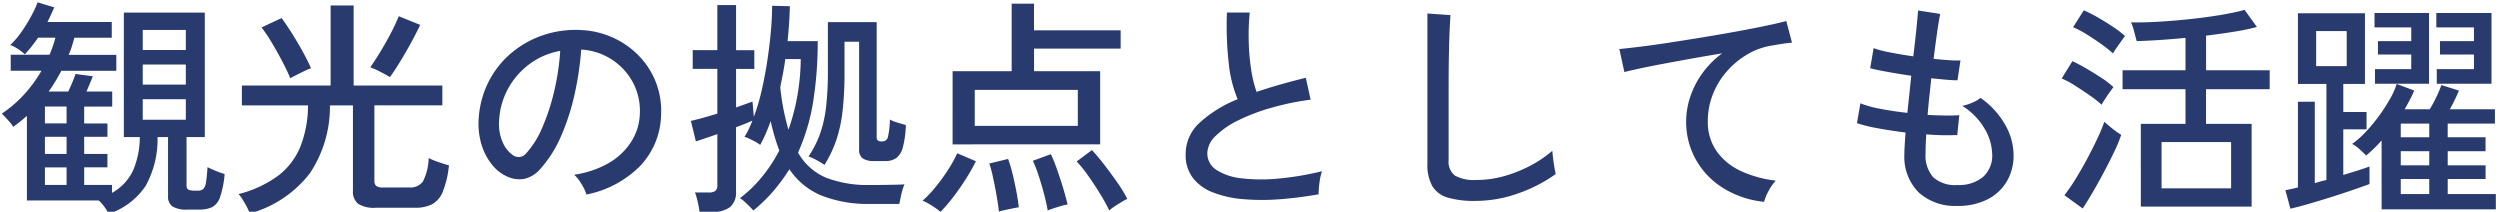 <svg xmlns="http://www.w3.org/2000/svg" xmlns:xlink="http://www.w3.org/1999/xlink" width="307" height="26" viewBox="0 0 307 26">
  <defs>
    <clipPath id="clip-path">
      <rect id="Rectangle_5008" data-name="Rectangle 5008" width="307" height="26" transform="translate(119 7468)" fill="#fff" stroke="#707070" stroke-width="1"/>
    </clipPath>
  </defs>
  <g id="type_sub_text02" transform="translate(-119 -7468)" clip-path="url(#clip-path)">
    <path id="Path_19317" data-name="Path 19317" d="M-140.672,2.268a3.915,3.915,0,0,0-.476-.826,4.36,4.36,0,0,0-.728-.826h-8.82V-9.772a20.366,20.366,0,0,1-1.68,1.344,4.8,4.8,0,0,0-.658-.84q-.49-.532-.742-.784a14.561,14.561,0,0,0,2.716-2.324,16.773,16.773,0,0,0,2.156-2.94h-3.78v-1.96h4.76q.224-.5.406-1.036t.322-1.064h-2.128q-.364.532-.77,1.05t-.854.994a6.666,6.666,0,0,0-.826-.644,5.014,5.014,0,0,0-.966-.5,9.736,9.736,0,0,0,1.358-1.582,19.728,19.728,0,0,0,1.19-1.918,13.7,13.7,0,0,0,.812-1.736l2.044.616q-.2.448-.406.9t-.434.9h7.9v1.932h-4.592q-.14.532-.308,1.064a9.86,9.86,0,0,1-.392,1.036h5.852v1.96h-6.748q-.364.672-.742,1.3t-.826,1.246h2.408q.28-.588.532-1.19t.364-.966l2.128.28q-.364.924-.784,1.876h3.164v1.848h-3.444v2.072h2.856V-7.2h-2.856v2.1h2.856v1.652h-2.856v2.156h3.416v.98a6.124,6.124,0,0,0,2.59-2.758,10.47,10.47,0,0,0,.826-4.1h-1.96V-22.456h9.94V-7.168h-2.24v5.936a.659.659,0,0,0,.126.448.78.78,0,0,0,.518.168,1,1,0,0,0,.35.028h.378a.955.955,0,0,0,.7-.224,1.553,1.553,0,0,0,.322-.84q.1-.616.182-1.82.392.2.994.448a9.434,9.434,0,0,0,1.106.392A11.681,11.681,0,0,1-126.98.21a2.123,2.123,0,0,1-.98,1.232,3.8,3.8,0,0,1-1.624.294h-1.4a3.232,3.232,0,0,1-1.848-.392,1.461,1.461,0,0,1-.532-1.26V-7.168h-1.288a11.8,11.8,0,0,1-1.47,6.006A8.8,8.8,0,0,1-140.672,2.268Zm4.2-11.564h5.292v-2.52h-5.292Zm0-4.312h5.292v-2.464h-5.292Zm0-4.256h5.292v-2.464h-5.292ZM-148.484-1.288h2.66V-3.444h-2.66Zm0-3.808h2.66V-7.2h-2.66Zm0-3.752h2.66V-10.92h-2.66Zm25.144,11.06a4.066,4.066,0,0,0-.336-.784q-.252-.476-.532-.924a3.886,3.886,0,0,0-.5-.672,13.91,13.91,0,0,0,4.9-2.282A8.566,8.566,0,0,0-117.1-6.02a14.031,14.031,0,0,0,.924-5.04h-8.12V-13.5H-113.4v-9.828h2.828V-13.5H-99.68v2.436h-8.344v9.268a.806.806,0,0,0,.21.616,1.309,1.309,0,0,0,.854.2h3.22a1.882,1.882,0,0,0,1.68-.742,6.715,6.715,0,0,0,.7-2.87,8.629,8.629,0,0,0,1.19.49q.77.266,1.3.406a11.7,11.7,0,0,1-.756,3.234,3.021,3.021,0,0,1-1.33,1.554,4.585,4.585,0,0,1-2.086.42h-4.816a3.626,3.626,0,0,1-2.17-.49,1.916,1.916,0,0,1-.63-1.61V-11.06h-2.828a14.722,14.722,0,0,1-2.436,8.3A13.915,13.915,0,0,1-123.34,2.212Zm17.22-16.744q-.448-.28-1.19-.658a10.6,10.6,0,0,0-1.218-.546q.532-.756,1.2-1.848t1.288-2.268a23.557,23.557,0,0,0,1.008-2.156l2.632,1.064q-.476,1.008-1.134,2.212t-1.344,2.324Q-105.56-15.288-106.12-14.532Zm-12.236.14q-.336-.84-.952-2.016t-1.3-2.324a19.1,19.1,0,0,0-1.274-1.9l2.464-1.148q.56.756,1.26,1.862t1.33,2.254q.63,1.148,1.022,2.044a7.12,7.12,0,0,0-.826.35q-.49.238-.966.476T-118.356-14.392ZM-81.984-.112a5.515,5.515,0,0,0-.6-1.274,4.881,4.881,0,0,0-.91-1.162A11.714,11.714,0,0,0-79.212-4a8.053,8.053,0,0,0,2.73-2.6,6.769,6.769,0,0,0,1.05-3.332,7.465,7.465,0,0,0-.462-3.094,7.481,7.481,0,0,0-1.554-2.478,7.781,7.781,0,0,0-2.338-1.694,7.553,7.553,0,0,0-2.842-.714,37.831,37.831,0,0,1-.812,5.488A27.528,27.528,0,0,1-85.106-7.28,14.566,14.566,0,0,1-87.612-3.3a3.769,3.769,0,0,1-1.974,1.26A3.59,3.59,0,0,1-91.672-2.3a4.961,4.961,0,0,1-1.9-1.47,7.208,7.208,0,0,1-1.288-2.45,8.735,8.735,0,0,1-.364-3.08,11.635,11.635,0,0,1,1.162-4.536,11.224,11.224,0,0,1,2.758-3.57,11.986,11.986,0,0,1,3.976-2.268,12.487,12.487,0,0,1,4.788-.63,10.564,10.564,0,0,1,3.808.924,10.4,10.4,0,0,1,3.164,2.212,9.75,9.75,0,0,1,2.114,3.276,9.83,9.83,0,0,1,.63,4.144,9.349,9.349,0,0,1-2.6,6.16A12.746,12.746,0,0,1-81.984-.112ZM-90.944-4.9a1.247,1.247,0,0,0,.728.182,1.179,1.179,0,0,0,.812-.434A10.989,10.989,0,0,0-87.43-8.288a25.669,25.669,0,0,0,1.47-4.452,30.079,30.079,0,0,0,.756-5.012,8.937,8.937,0,0,0-3.78,1.624A9.3,9.3,0,0,0-91.616-13.1a9.053,9.053,0,0,0-1.092,3.92A5.517,5.517,0,0,0-92.26-6.51,3.588,3.588,0,0,0-90.944-4.9ZM-68.1,2.016A11.086,11.086,0,0,0-68.32.784a8.154,8.154,0,0,0-.336-1.148h1.708a1.266,1.266,0,0,0,.8-.2.908.908,0,0,0,.238-.728V-7.532q-.784.28-1.5.518l-1.134.378-.616-2.52q.644-.14,1.5-.378t1.75-.518V-15.54h-3.024v-2.3h3.024V-23.38h2.3v5.544h2.24v2.3h-2.24v4.732q1.26-.448,2.016-.728l.168,1.876a25.035,25.035,0,0,0,.966-3.262q.406-1.778.686-3.626t.434-3.584q.154-1.736.154-3.164l2.184.056q-.028,1.036-.1,2.128t-.182,2.156h3.7a46.793,46.793,0,0,1-.546,7.35A24.789,24.789,0,0,1-56-5.264a7.137,7.137,0,0,0,3.43,3.08,14.217,14.217,0,0,0,5.446.9h.686q.574,0,1.316-.014l1.372-.028q.63-.014.826-.042a4.569,4.569,0,0,0-.252.7q-.14.476-.238.966t-.154.742H-47.04A15.637,15.637,0,0,1-53.158,0a8.828,8.828,0,0,1-3.906-3.22,21.571,21.571,0,0,1-1.96,2.674,19.347,19.347,0,0,1-2.464,2.394q-.14-.168-.448-.476T-62.58.756a2.686,2.686,0,0,0-.56-.42,15.817,15.817,0,0,0,2.7-2.6A18.99,18.99,0,0,0-58.3-5.516q-.308-.812-.574-1.708t-.49-1.9q-.28.784-.6,1.526a14.745,14.745,0,0,1-.686,1.386,5.716,5.716,0,0,0-.91-.546A6.048,6.048,0,0,0-62.58-7.2a7.224,7.224,0,0,0,.518-.924q.238-.5.462-1.064-.364.168-.882.378t-1.134.434v7.9a2.337,2.337,0,0,1-.714,1.89,3.359,3.359,0,0,1-2.2.6Zm15.344-5.768a9.192,9.192,0,0,0-.952-.574,6.023,6.023,0,0,0-1.008-.462,12.663,12.663,0,0,0,1.386-2.688,14.874,14.874,0,0,0,.756-3.276,37.054,37.054,0,0,0,.238-4.564V-21.28h5.992V-7.168a.557.557,0,0,0,.126.406.757.757,0,0,0,.518.126.694.694,0,0,0,.728-.5,10.336,10.336,0,0,0,.252-2.184,4.5,4.5,0,0,0,.938.378q.6.182,1.022.294a12.216,12.216,0,0,1-.364,2.716,2.439,2.439,0,0,1-.8,1.33,2.3,2.3,0,0,1-1.386.378h-1.344a2.422,2.422,0,0,1-1.4-.322A1.27,1.27,0,0,1-48.5-5.656V-18.872h-1.792v3.556A41.934,41.934,0,0,1-50.54-10.3a17.352,17.352,0,0,1-.784,3.57A15.287,15.287,0,0,1-52.752-3.752Zm-4.424-4.312a25.911,25.911,0,0,0,1.092-4.144,27.5,27.5,0,0,0,.42-4.536h-1.9q-.112.868-.28,1.736t-.336,1.708A28.68,28.68,0,0,0-57.176-8.064Zm20.16,1.792V-15.26h7.252v-8.288h2.744v3.276h10.64v2.24H-27.02v2.772h8.12v8.988ZM-34.3-8.54h12.656v-4.424H-34.3ZM-38.5,2.016a7.2,7.2,0,0,0-.63-.476q-.406-.28-.84-.532a4.82,4.82,0,0,0-.742-.364A12.8,12.8,0,0,0-39.144-.994,22.731,22.731,0,0,0-37.576-3.15a14.923,14.923,0,0,0,1.12-2.03l2.3.98a25.159,25.159,0,0,1-1.26,2.212Q-36.148-.84-36.946.2A21.716,21.716,0,0,1-38.5,2.016Zm20.72-.168A20.977,20.977,0,0,0-18.872-.14q-.7-1.148-1.47-2.24a15.538,15.538,0,0,0-1.442-1.792l1.876-1.4q.728.784,1.568,1.876t1.6,2.184A16.3,16.3,0,0,1-15.568.42a7,7,0,0,0-.714.392q-.462.28-.882.56A4.215,4.215,0,0,0-17.78,1.848Zm-7.56,0q-.14-.84-.448-2.016t-.686-2.31a16.1,16.1,0,0,0-.686-1.778l2.212-.812q.392.84.784,1.96t.728,2.24Q-23.1.252-22.9,1.12a4.71,4.71,0,0,0-.77.168q-.49.14-.952.294T-25.34,1.848Zm-5.992.14q-.084-.784-.28-1.918t-.434-2.24a15.462,15.462,0,0,0-.462-1.75l2.3-.56a15.414,15.414,0,0,1,.546,1.806Q-29.4-1.6-29.19-.5t.294,1.96q-.252.028-.728.126l-.952.2A4.611,4.611,0,0,0-31.332,1.988ZM7.924-.14a46.858,46.858,0,0,1-4.9.616A27.1,27.1,0,0,1-1.428.448a13.057,13.057,0,0,1-3.64-.826,5.667,5.667,0,0,1-2.45-1.778A4.641,4.641,0,0,1-8.4-5.068,5.184,5.184,0,0,1-6.65-8.96a15.229,15.229,0,0,1,4.634-2.856A15.508,15.508,0,0,1-3.108-16.2a40.872,40.872,0,0,1-.224-6.258h2.8A28.119,28.119,0,0,0-.658-18.97,26.9,26.9,0,0,0-.364-15.5a14.71,14.71,0,0,0,.672,2.786q1.4-.476,2.926-.91t3.122-.826l.588,2.688a33.564,33.564,0,0,0-4.816.994,23.676,23.676,0,0,0-4.06,1.54A10.453,10.453,0,0,0-4.718-7.308a3.023,3.023,0,0,0-1.022,2.1A2.4,2.4,0,0,0-4.606-3.122,7.123,7.123,0,0,0-1.5-2.1a21.173,21.173,0,0,0,4.508.028,36.789,36.789,0,0,0,5.334-.9,6.585,6.585,0,0,0-.308,1.386A11.394,11.394,0,0,0,7.924-.14ZM27.16.672A11.6,11.6,0,0,1,23.786.266a3.23,3.23,0,0,1-1.9-1.414,5.342,5.342,0,0,1-.6-2.744V-22.344l2.828.2q-.028.448-.084,1.568t-.084,2.464q-.028,1.036-.042,2.282t-.014,2.646V-4.34a2.153,2.153,0,0,0,.77,1.9A4.861,4.861,0,0,0,27.3-1.9a12.531,12.531,0,0,0,3.472-.49,16.26,16.26,0,0,0,3.22-1.3,14.129,14.129,0,0,0,2.632-1.792q.028.364.1.952T36.89-3.4q.1.546.154.77a18.275,18.275,0,0,1-4.62,2.38A15.641,15.641,0,0,1,27.16.672ZM62.636.784a11.745,11.745,0,0,1-4.97-1.652,9.691,9.691,0,0,1-3.388-3.486A9.487,9.487,0,0,1,53.06-9.128a9.551,9.551,0,0,1,.476-2.9,10.691,10.691,0,0,1,1.47-2.912,10.873,10.873,0,0,1,2.478-2.506q-1.736.28-3.528.6t-3.444.63q-1.652.308-2.968.588t-2.072.476l-.616-2.828q.924-.084,2.52-.28t3.6-.5q2-.308,4.13-.658t4.13-.714q2-.364,3.6-.7t2.52-.588l.7,2.66q-.392.028-.994.112t-1.358.224a8.419,8.419,0,0,0-3.038,1.05A10.177,10.177,0,0,0,58.1-15.288a9.577,9.577,0,0,0-1.75,2.842,8.886,8.886,0,0,0-.63,3.318,6.206,6.206,0,0,0,1.12,3.752,7.509,7.509,0,0,0,3.01,2.408A14.07,14.07,0,0,0,64.064-1.82a5.87,5.87,0,0,0-.9,1.3A5.6,5.6,0,0,0,62.636.784Zm23.744.5A6.667,6.667,0,0,1,81.634-.35a6.194,6.194,0,0,1-1.778-4.69q0-.476.042-1.162T80-7.728q-1.792-.224-3.388-.518a18.583,18.583,0,0,1-2.576-.63l.42-2.436a13.1,13.1,0,0,0,2.436.672q1.568.308,3.332.5.112-1.064.238-2.24T80.7-14.7q-1.54-.224-2.926-.476t-2.114-.448l.42-2.464a12.616,12.616,0,0,0,1.988.518q1.344.266,2.884.49.224-1.82.378-3.332t.21-2.3l2.716.42q-.168.812-.378,2.282t-.434,3.234q1.036.112,1.9.168a12.514,12.514,0,0,0,1.4.028L86.38-14.14q-.532,0-1.372-.07t-1.848-.182q-.112,1.12-.238,2.268t-.21,2.24q1.176.056,2.2.07T86.6-9.856L86.352-7.42A30.14,30.14,0,0,1,82.544-7.5q-.084,1.372-.084,2.352a4.047,4.047,0,0,0,.924,2.9,4,4,0,0,0,3,.966,4.618,4.618,0,0,0,3.122-.98,3.5,3.5,0,0,0,1.134-2.8,6.374,6.374,0,0,0-.924-3.122A8.122,8.122,0,0,0,86.968-11a5.945,5.945,0,0,0,1.26-.406,3.7,3.7,0,0,0,.98-.574,10.155,10.155,0,0,1,3.038,3.318,7.609,7.609,0,0,1,1.022,3.682A6.215,6.215,0,0,1,92.4-1.666,5.807,5.807,0,0,1,89.992.518,7.983,7.983,0,0,1,86.38,1.288Zm22.512.084V-8.792h5.488v-4.256h-7.728v-2.324h7.728v-3.976q-3.528.336-5.992.392-.112-.392-.308-1.148a6.145,6.145,0,0,0-.392-1.148q1.54.028,3.43-.084t3.85-.322q1.96-.21,3.7-.5t2.968-.63l1.512,2.1a26.861,26.861,0,0,1-2.758.574q-1.638.266-3.486.49v4.256h7.812v2.324H116.9v4.256h5.6V1.372Zm2.548-2.24h8.54V-6.552h-8.54ZM101.752,1.6,99.512-.028a21.778,21.778,0,0,0,1.33-1.932q.714-1.148,1.414-2.45t1.274-2.52a21.442,21.442,0,0,0,.882-2.114q.224.2.616.532t.8.63a6.974,6.974,0,0,0,.658.434,17.329,17.329,0,0,1-.854,2.072q-.574,1.2-1.274,2.52T102.97-.364Q102.284.812,101.752,1.6Zm2.324-12.74a12.879,12.879,0,0,0-1.4-1.106q-.9-.63-1.848-1.232a10.519,10.519,0,0,0-1.652-.882l1.316-2.128q.784.364,1.722.91t1.834,1.134a10.553,10.553,0,0,1,1.484,1.148q-.14.168-.448.6t-.6.882A7.467,7.467,0,0,0,104.076-11.144Zm1.4-6.3a13.964,13.964,0,0,0-1.4-1.12q-.9-.644-1.848-1.232a11.114,11.114,0,0,0-1.652-.868l1.316-2.072a16.5,16.5,0,0,1,1.708.868q.98.56,1.9,1.176a11.13,11.13,0,0,1,1.456,1.12q-.14.168-.448.6l-.616.868A5.651,5.651,0,0,0,105.476-17.444ZM138.46,1.708V-6.748q-.476.532-.952.994t-.952.854q-.28-.308-.812-.784a3.941,3.941,0,0,0-.9-.644,11.025,11.025,0,0,0,1.694-1.5A20.1,20.1,0,0,0,138.166-9.8a21.678,21.678,0,0,0,1.344-2.086,8.66,8.66,0,0,0,.8-1.806l2.156.812q-.224.532-.532,1.12t-.644,1.176h3.08a16.286,16.286,0,0,0,.84-1.554,12.976,12.976,0,0,0,.588-1.414l2.156.672q-.2.5-.49,1.106t-.63,1.19h5.544V-8.82h-5.8v1.68h4.648v1.708H146.58V-3.7h4.648v1.68H146.58V-.168h5.908V1.708Zm-11.2-.084-.616-2.268q.308-.056.7-.14t.84-.2V-11.508h2.072v10q.364-.112.714-.21t.714-.182V-13.692h-3.5v-8.68h8.232v8.68h-2.66v3.444h2.856V-8.12h-2.856v5.6q1.036-.308,1.876-.574t1.344-.462V-1.4q-.756.28-1.974.7T132.37.168q-1.414.448-2.758.84T127.26,1.624ZM145.236-13.72v-1.792H149.8V-17.3h-4.172v-1.652H149.8v-1.68h-4.62V-22.4h6.776v8.68Zm-7.588,0v-1.792H142.1V-17.3h-4.088v-1.652H142.1v-1.68h-4.508V-22.4h6.692v8.68Zm-7.224-2.156h3.752v-4.312h-3.752ZM140.812-.168h3.5V-2.016h-3.5Zm0-3.528h3.5V-5.432h-3.5Zm0-3.444h3.5V-8.82h-3.5Z" transform="translate(273 7492)" fill="#293a6f"/>
  </g>
</svg>
